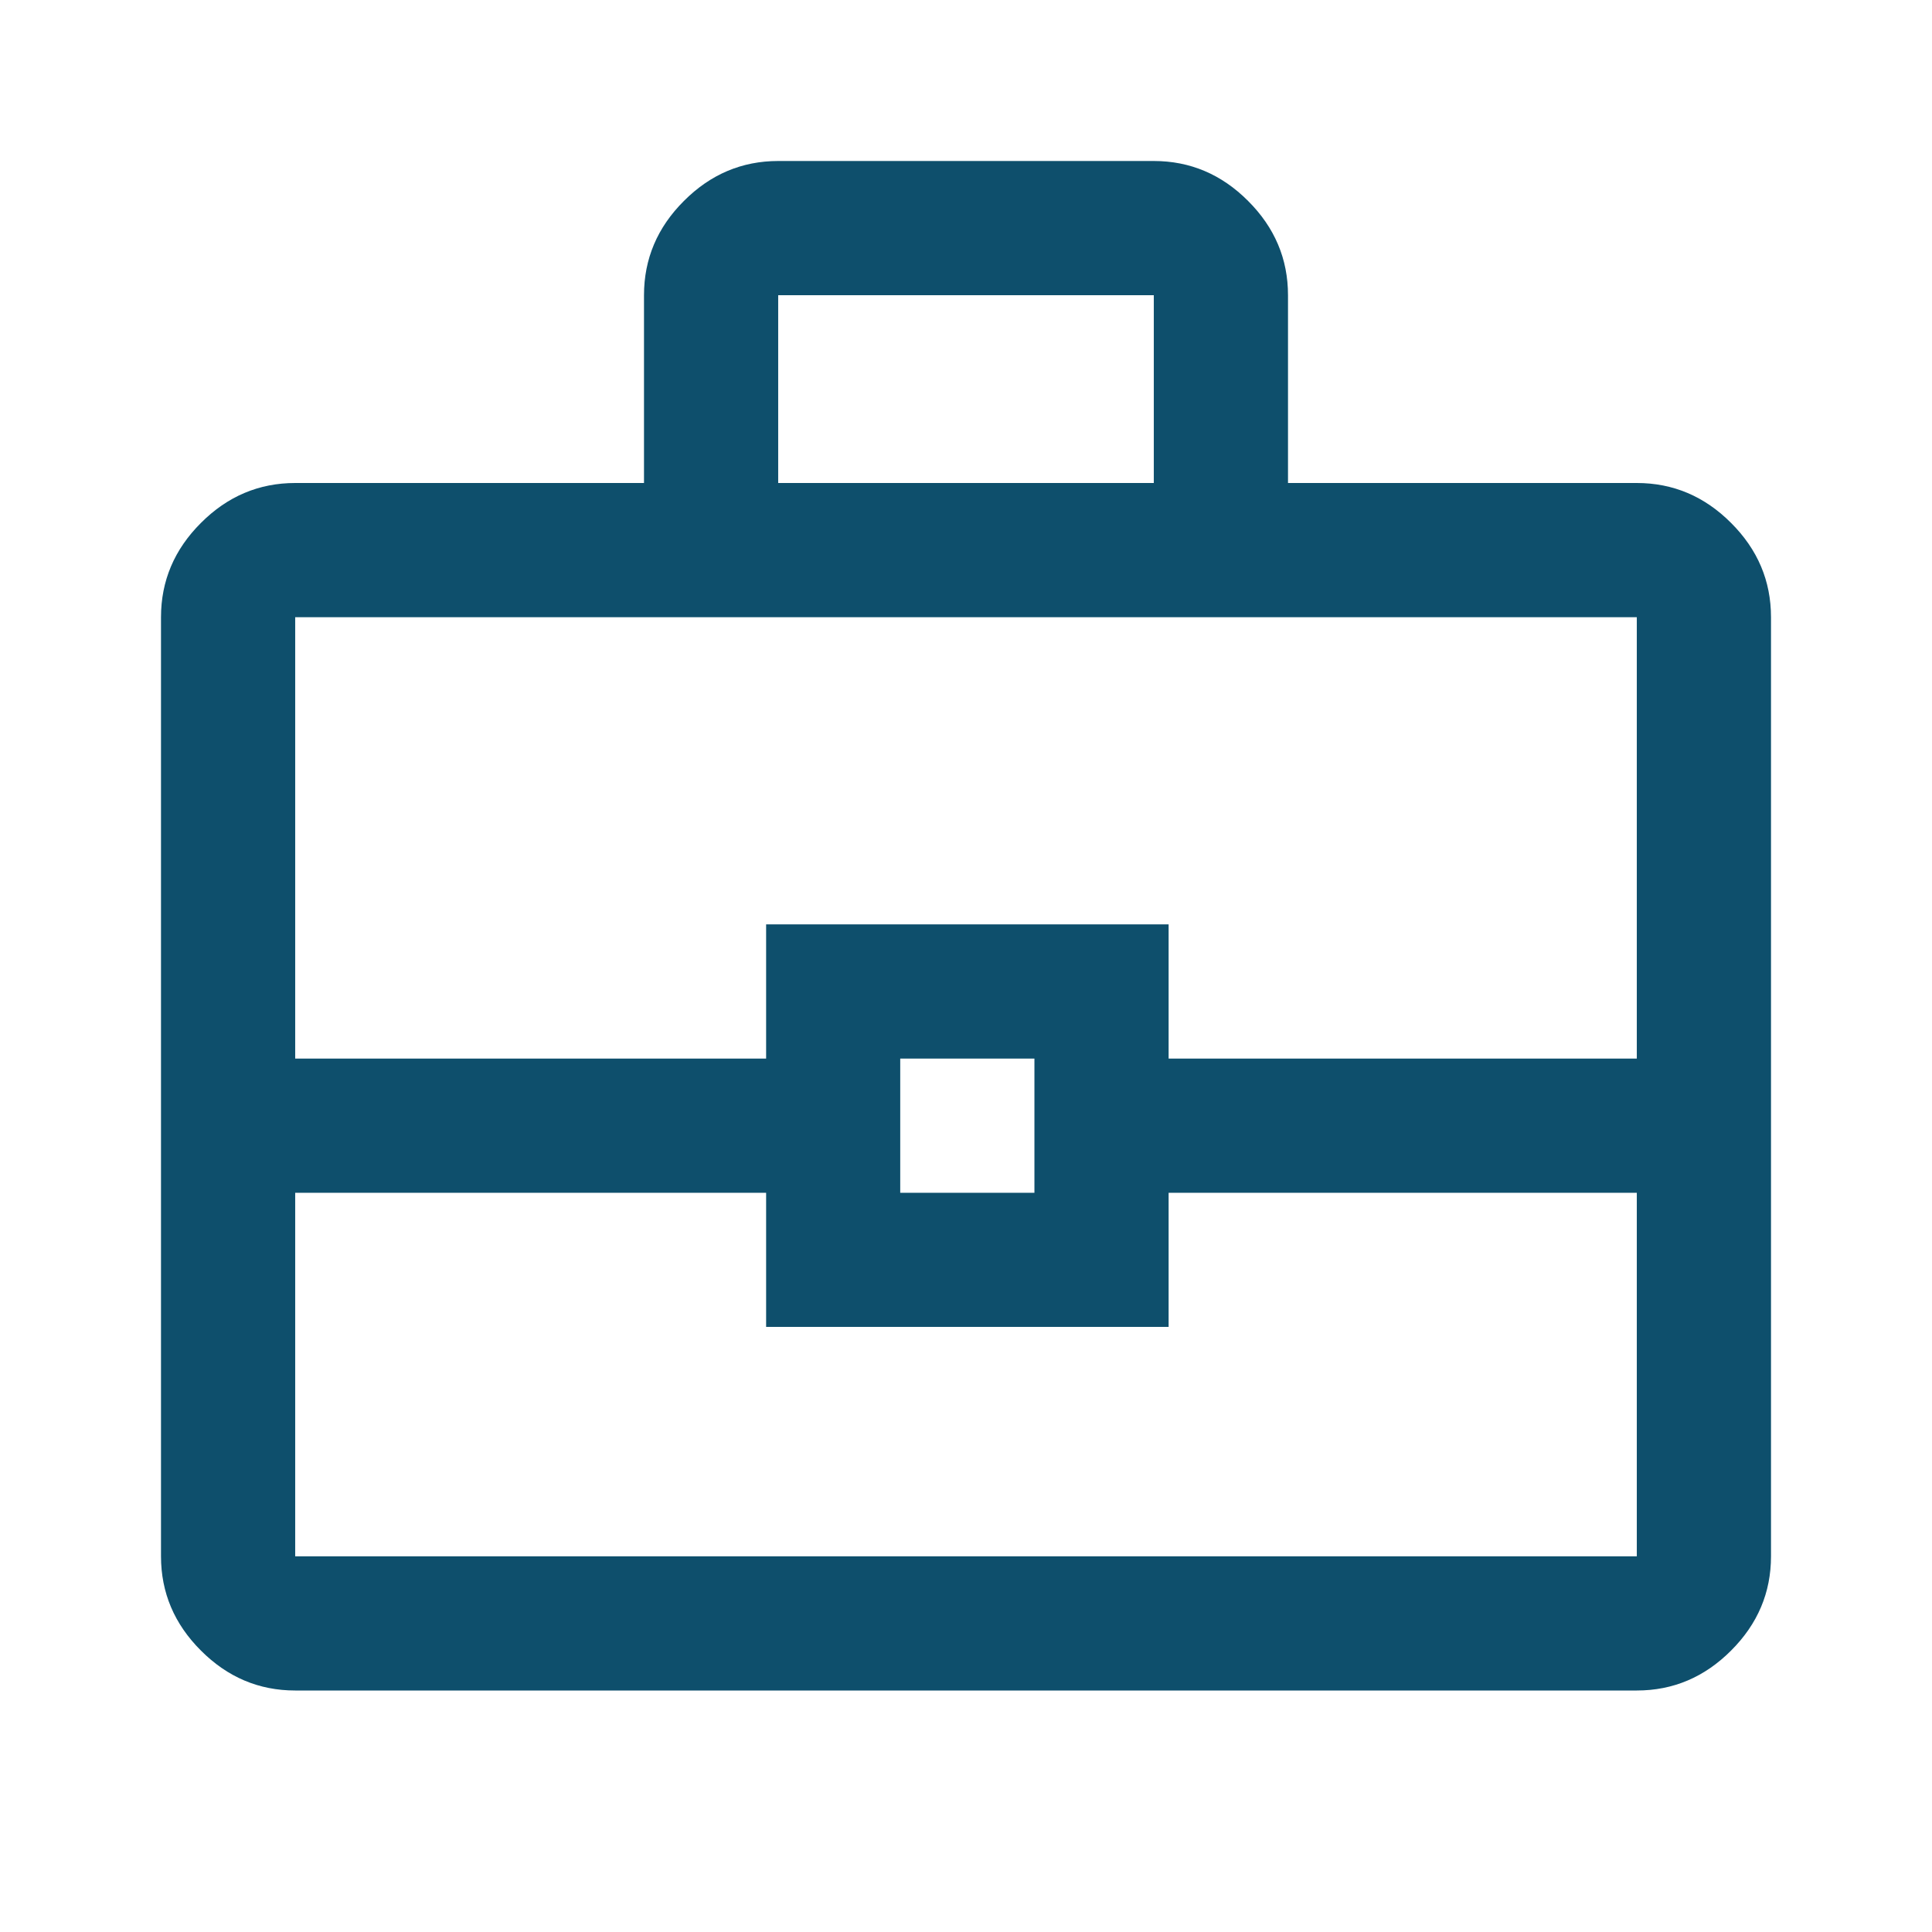 <svg width="24" height="24" viewBox="0 0 24 24" fill="none" xmlns="http://www.w3.org/2000/svg">
<mask id="mask0_2840_1488" style="mask-type:alpha" maskUnits="userSpaceOnUse" x="0" y="0" width="24" height="24">
<rect width="24" height="24" fill="#D9D9D9"/>
</mask>
<g mask="url(#mask0_2840_1488)">
<path d="M3.667 21C3.217 21 2.826 20.835 2.496 20.504C2.165 20.174 2 19.783 2 19.333V7.667C2 7.217 2.165 6.826 2.496 6.496C2.826 6.165 3.217 6 3.667 6H8V3.667C8 3.217 8.165 2.826 8.496 2.496C8.826 2.165 9.217 2 9.667 2H14.333C14.783 2 15.174 2.165 15.504 2.496C15.835 2.826 16 3.217 16 3.667V6H20.333C20.783 6 21.174 6.165 21.504 6.496C21.835 6.826 22 7.217 22 7.667V19.333C22 19.783 21.835 20.174 21.504 20.504C21.174 20.835 20.783 21 20.333 21H3.667ZM9.667 6H14.333V3.667H9.667V6ZM20.333 14.817H14.517V16.483H9.517V14.817H3.667V19.333H20.333V14.817ZM11.183 14.817H12.85V13.15H11.183V14.817ZM3.667 13.15H9.517V11.483H14.517V13.15H20.333V7.667H3.667V13.15Z" fill="#0E4F6C"/>
</g>
</svg>
